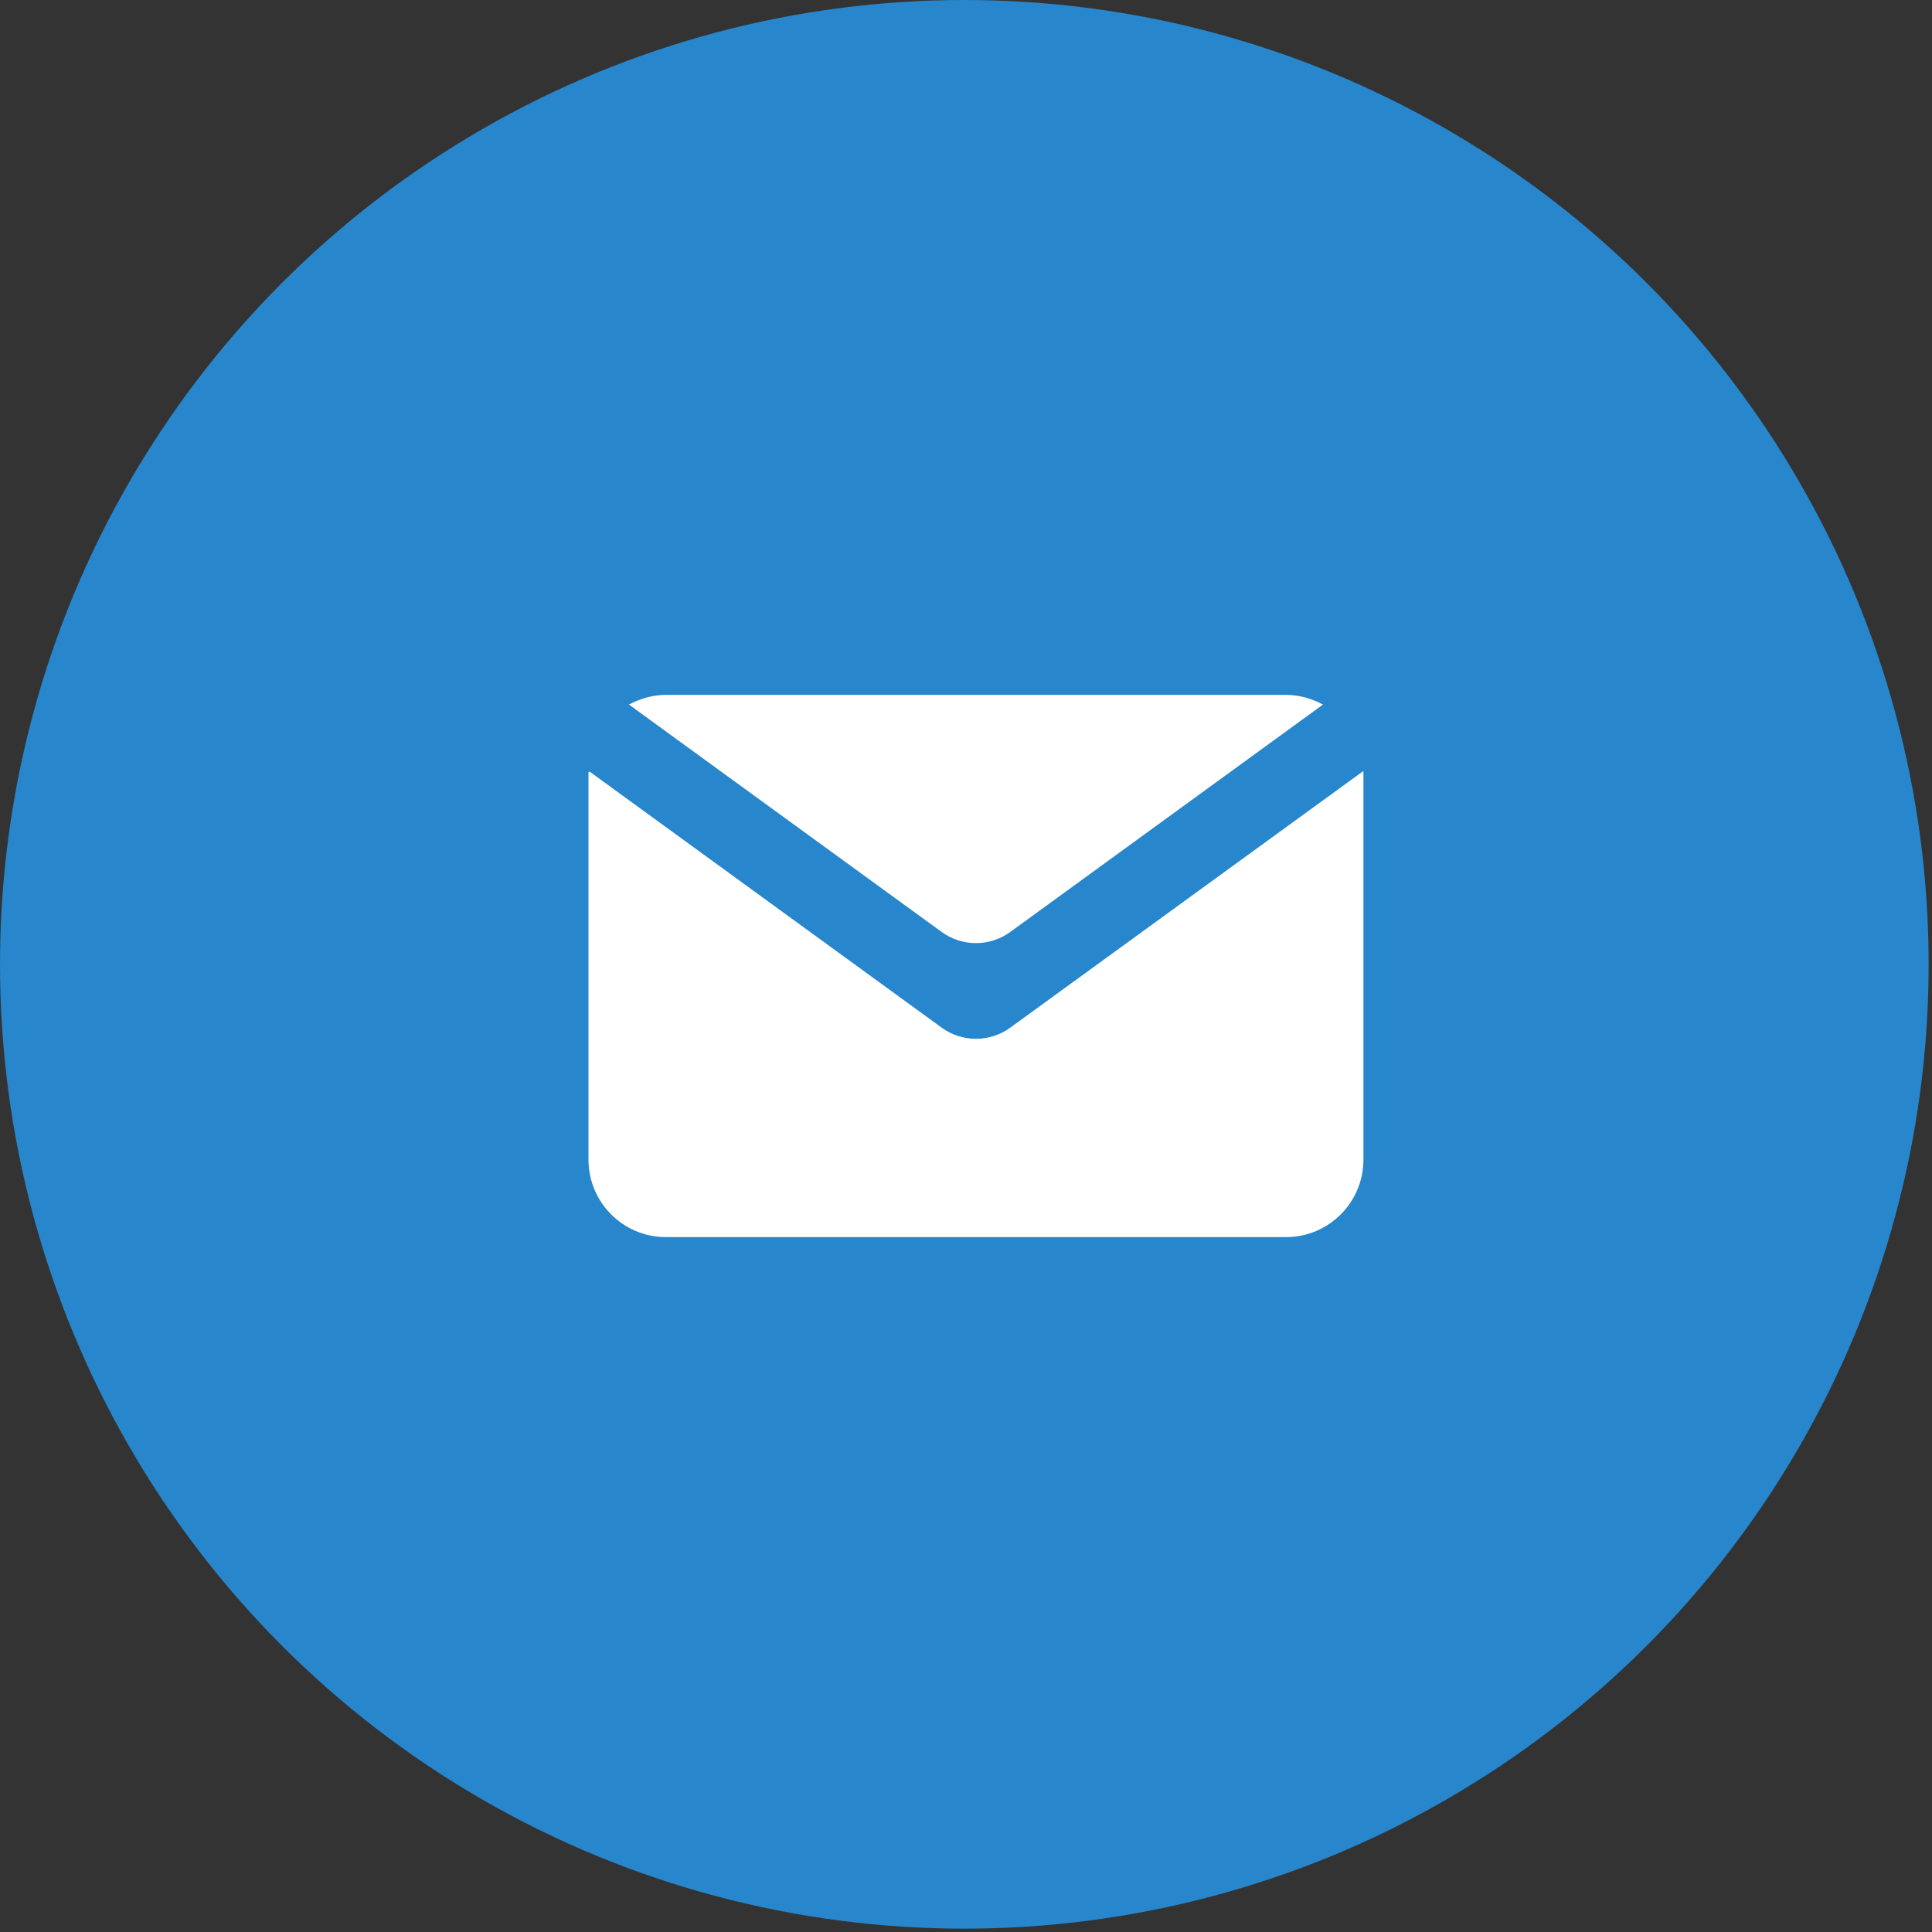 <svg width="45" height="45" viewBox="0 0 45 45" fill="none" xmlns="http://www.w3.org/2000/svg">
<rect x="0" y="0" width="45" height="45" fill="#333333" stroke="none"/>
<circle cx="22.461" cy="22.461" r="22.461" fill="#2786CC"/>
<path d="M21.933 23.936L13.733 17.972C13.717 17.98 13.723 17.977 13.707 17.985V27.01C13.707 28.007 14.515 28.815 15.512 28.815H29.952C30.949 28.815 31.757 28.007 31.757 27.01V17.963C31.754 17.962 31.755 17.962 31.752 17.961L23.531 23.936C23.055 24.282 22.409 24.282 21.933 23.936Z" fill="white"/>
<path d="M23.531 21.707L30.814 16.411C30.558 16.272 30.265 16.185 29.952 16.185H15.512C15.199 16.185 14.91 16.272 14.65 16.411L21.933 21.707C22.409 22.054 23.055 22.054 23.531 21.707Z" fill="white"/>
</svg>
